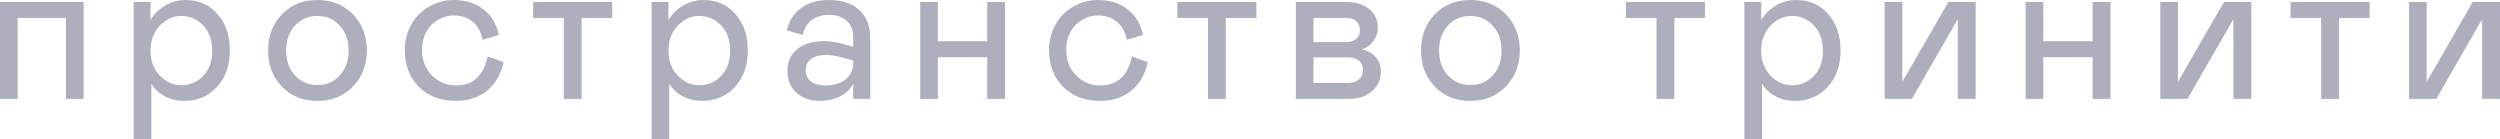 <svg width="269" height="15" viewBox="0 0 269 15" fill="none" xmlns="http://www.w3.org/2000/svg">
<path d="M0 10.641V0.215H8.999V10.641H7.1V1.933H1.899V10.641H0Z" fill="#ADB0BC"/>
<path d="M14.386 0.215H16.198V2.18C16.544 1.543 17.061 1.02 17.752 0.612C18.45 0.204 19.183 0 19.953 0C21.37 0 22.521 0.505 23.406 1.514C24.291 2.516 24.733 3.822 24.733 5.433C24.733 7.037 24.273 8.343 23.352 9.352C22.431 10.354 21.255 10.855 19.824 10.855C19.068 10.855 18.378 10.694 17.752 10.372C17.126 10.043 16.637 9.588 16.285 9.009V15H14.386V0.215ZM19.511 9.17C20.424 9.17 21.205 8.84 21.852 8.182C22.507 7.516 22.834 6.607 22.834 5.455C22.834 4.309 22.507 3.4 21.852 2.727C21.205 2.054 20.424 1.718 19.511 1.718C18.64 1.718 17.871 2.065 17.202 2.759C16.533 3.454 16.198 4.352 16.198 5.455C16.198 6.557 16.533 7.452 17.202 8.139C17.871 8.826 18.64 9.17 19.511 9.17Z" fill="#ADB0BC"/>
<path d="M30.325 9.32C29.34 8.289 28.847 6.994 28.847 5.433C28.847 3.873 29.34 2.577 30.325 1.546C31.31 0.515 32.584 0 34.145 0C35.188 0 36.115 0.24 36.928 0.719C37.741 1.192 38.367 1.84 38.806 2.663C39.252 3.486 39.474 4.409 39.474 5.433C39.474 6.986 38.975 8.278 37.975 9.309C36.975 10.34 35.698 10.855 34.145 10.855C32.584 10.855 31.31 10.344 30.325 9.32ZM37.511 5.433C37.511 4.331 37.194 3.443 36.561 2.77C35.95 2.069 35.144 1.718 34.145 1.718C33.173 1.718 32.371 2.065 31.738 2.759C31.105 3.454 30.789 4.345 30.789 5.433C30.789 6.521 31.105 7.412 31.738 8.107C32.371 8.801 33.173 9.148 34.145 9.148C35.13 9.148 35.935 8.805 36.561 8.117C37.194 7.423 37.511 6.528 37.511 5.433Z" fill="#ADB0BC"/>
<path d="M49.016 9.191C49.994 9.191 50.76 8.926 51.314 8.397C51.875 7.86 52.263 7.083 52.479 6.067L54.184 6.7C53.889 8.017 53.292 9.041 52.393 9.771C51.494 10.494 50.382 10.855 49.059 10.855C47.412 10.855 46.081 10.351 45.067 9.341C44.06 8.332 43.556 7.004 43.556 5.358C43.556 4.592 43.696 3.876 43.977 3.21C44.257 2.538 44.635 1.968 45.11 1.503C45.584 1.038 46.142 0.673 46.782 0.408C47.429 0.136 48.106 0 48.811 0C50.084 0 51.148 0.333 52.004 0.999C52.867 1.657 53.425 2.577 53.677 3.758L51.929 4.284C51.763 3.454 51.411 2.81 50.871 2.351C50.332 1.893 49.638 1.664 48.789 1.664C48.379 1.664 47.976 1.747 47.581 1.911C47.185 2.076 46.822 2.309 46.491 2.609C46.167 2.91 45.905 3.3 45.703 3.78C45.509 4.259 45.412 4.785 45.412 5.358C45.412 6.482 45.768 7.402 46.48 8.117C47.199 8.833 48.044 9.191 49.016 9.191Z" fill="#ADB0BC"/>
<path d="M60.661 10.641V1.933H57.37V0.215H65.872V1.933H62.581V10.641H60.661Z" fill="#ADB0BC"/>
<path d="M70.115 0.215H71.928V2.18C72.273 1.543 72.791 1.02 73.482 0.612C74.18 0.204 74.913 0 75.683 0C77.1 0 78.251 0.505 79.135 1.514C80.02 2.516 80.463 3.822 80.463 5.433C80.463 7.037 80.002 8.343 79.082 9.352C78.161 10.354 76.985 10.855 75.553 10.855C74.798 10.855 74.108 10.694 73.482 10.372C72.856 10.043 72.367 9.588 72.014 9.009V15H70.115V0.215ZM75.24 9.17C76.154 9.17 76.934 8.84 77.582 8.182C78.236 7.516 78.564 6.607 78.564 5.455C78.564 4.309 78.236 3.4 77.582 2.727C76.934 2.054 76.154 1.718 75.24 1.718C74.37 1.718 73.6 2.065 72.931 2.759C72.263 3.454 71.928 4.352 71.928 5.455C71.928 6.557 72.263 7.452 72.931 8.139C73.6 8.826 74.37 9.17 75.24 9.17Z" fill="#ADB0BC"/>
<path d="M84.728 7.677C84.728 6.639 85.084 5.841 85.796 5.283C86.508 4.717 87.45 4.434 88.623 4.434C89.371 4.434 90.112 4.545 90.845 4.767L91.806 5.036V3.951C91.806 3.207 91.565 2.631 91.083 2.223C90.608 1.807 89.971 1.6 89.173 1.6C88.425 1.6 87.806 1.793 87.317 2.18C86.835 2.559 86.526 3.085 86.389 3.758L84.663 3.275C84.879 2.266 85.382 1.467 86.173 0.88C86.965 0.293 87.965 0 89.173 0C90.59 0 91.687 0.361 92.464 1.084C93.248 1.807 93.64 2.817 93.64 4.112V10.641H91.806V8.987C91.54 9.553 91.079 10.007 90.424 10.351C89.777 10.687 89.036 10.855 88.202 10.855C87.224 10.855 86.396 10.573 85.72 10.007C85.058 9.413 84.728 8.636 84.728 7.677ZM91.806 6.754V6.528L90.824 6.238C90.09 6.024 89.443 5.916 88.882 5.916C88.198 5.916 87.662 6.059 87.274 6.346C86.885 6.625 86.691 7.029 86.691 7.559C86.691 8.053 86.878 8.45 87.252 8.751C87.626 9.044 88.155 9.191 88.838 9.191C89.723 9.191 90.439 8.973 90.986 8.536C91.532 8.092 91.806 7.498 91.806 6.754Z" fill="#ADB0BC"/>
<path d="M100.915 0.215V4.434H106.224V0.215H108.144V10.641H106.224V6.152H100.915V10.641H99.016V0.215H100.915Z" fill="#ADB0BC"/>
<path d="M118.333 9.191C119.311 9.191 120.077 8.926 120.631 8.397C121.192 7.86 121.58 7.083 121.796 6.067L123.501 6.7C123.206 8.017 122.609 9.041 121.71 9.771C120.811 10.494 119.699 10.855 118.376 10.855C116.729 10.855 115.398 10.351 114.384 9.341C113.377 8.332 112.873 7.004 112.873 5.358C112.873 4.592 113.013 3.876 113.294 3.21C113.574 2.538 113.952 1.968 114.427 1.503C114.901 1.038 115.459 0.673 116.099 0.408C116.747 0.136 117.423 0 118.128 0C119.401 0 120.465 0.333 121.321 0.999C122.184 1.657 122.742 2.577 122.994 3.758L121.246 4.284C121.08 3.454 120.728 2.81 120.188 2.351C119.649 1.893 118.955 1.664 118.106 1.664C117.696 1.664 117.293 1.747 116.898 1.911C116.502 2.076 116.139 2.309 115.808 2.609C115.484 2.91 115.222 3.3 115.02 3.78C114.826 4.259 114.729 4.785 114.729 5.358C114.729 6.482 115.085 7.402 115.797 8.117C116.516 8.833 117.362 9.191 118.333 9.191Z" fill="#ADB0BC"/>
<path d="M129.978 10.641V1.933H126.687V0.215H135.189V1.933H131.898V10.641H129.978Z" fill="#ADB0BC"/>
<path d="M139.432 10.641V0.215H144.827C145.877 0.215 146.708 0.465 147.32 0.966C147.938 1.46 148.248 2.133 148.248 2.985C148.248 3.515 148.089 3.994 147.773 4.424C147.463 4.853 147.05 5.15 146.532 5.315C147.172 5.451 147.672 5.727 148.032 6.142C148.399 6.557 148.582 7.09 148.582 7.742C148.582 8.572 148.258 9.266 147.611 9.825C146.978 10.369 146.162 10.641 145.162 10.641H139.432ZM141.331 4.531H144.806C145.288 4.531 145.662 4.417 145.928 4.188C146.194 3.958 146.327 3.64 146.327 3.232C146.327 2.824 146.194 2.505 145.928 2.276C145.662 2.047 145.288 1.933 144.806 1.933H141.331V4.531ZM141.331 8.923H145.021C145.518 8.923 145.913 8.801 146.208 8.558C146.51 8.307 146.661 7.967 146.661 7.538C146.661 7.108 146.518 6.775 146.23 6.539C145.942 6.296 145.539 6.174 145.021 6.174H141.331V8.923Z" fill="#ADB0BC"/>
<path d="M154.379 9.32C153.394 8.289 152.901 6.994 152.901 5.433C152.901 3.873 153.394 2.577 154.379 1.546C155.365 0.515 156.638 0 158.199 0C159.242 0 160.169 0.24 160.982 0.719C161.795 1.192 162.421 1.84 162.86 2.663C163.306 3.486 163.529 4.409 163.529 5.433C163.529 6.986 163.029 8.278 162.029 9.309C161.029 10.34 159.752 10.855 158.199 10.855C156.638 10.855 155.365 10.344 154.379 9.32ZM161.565 5.433C161.565 4.331 161.248 3.443 160.615 2.77C160.004 2.069 159.198 1.718 158.199 1.718C157.228 1.718 156.425 2.065 155.792 2.759C155.16 3.454 154.843 4.345 154.843 5.433C154.843 6.521 155.16 7.412 155.792 8.107C156.425 8.801 157.228 9.148 158.199 9.148C159.184 9.148 159.99 8.805 160.615 8.117C161.248 7.423 161.565 6.528 161.565 5.433Z" fill="#ADB0BC"/>
<path d="M178.241 10.641V1.933H174.95V0.215H183.452V1.933H180.162V10.641H178.241Z" fill="#ADB0BC"/>
<path d="M187.696 0.215H189.508V2.18C189.854 1.543 190.372 1.02 191.062 0.612C191.76 0.204 192.494 0 193.263 0C194.68 0 195.831 0.505 196.716 1.514C197.601 2.516 198.043 3.822 198.043 5.433C198.043 7.037 197.583 8.343 196.662 9.352C195.741 10.354 194.565 10.855 193.134 10.855C192.378 10.855 191.688 10.694 191.062 10.372C190.436 10.043 189.947 9.588 189.595 9.009V15H187.696V0.215ZM192.821 9.17C193.734 9.17 194.515 8.84 195.162 8.182C195.817 7.516 196.144 6.607 196.144 5.455C196.144 4.309 195.817 3.4 195.162 2.727C194.515 2.054 193.734 1.718 192.821 1.718C191.95 1.718 191.181 2.065 190.512 2.759C189.843 3.454 189.508 4.352 189.508 5.455C189.508 6.557 189.843 7.452 190.512 8.139C191.181 8.826 191.95 9.17 192.821 9.17Z" fill="#ADB0BC"/>
<path d="M202.793 10.641V0.215H204.692V8.794L209.645 0.215H212.58V10.641H210.659V2.062L205.717 10.641H202.793Z" fill="#ADB0BC"/>
<path d="M219.855 0.215V4.434H225.163V0.215H227.084V10.641H225.163V6.152H219.855V10.641H217.956V0.215H219.855Z" fill="#ADB0BC"/>
<path d="M232.449 10.641V0.215H234.348V8.794L239.301 0.215H242.236V10.641H240.315V2.062L235.373 10.641H232.449Z" fill="#ADB0BC"/>
<path d="M249.759 10.641V1.933H246.468V0.215H254.97V1.933H251.68V10.641H249.759Z" fill="#ADB0BC"/>
<path d="M259.214 10.641V0.215H261.113V8.794L266.065 0.215H269V10.641H267.079V2.062L262.138 10.641H259.214Z" fill="#ADB0BC"/>
</svg>
